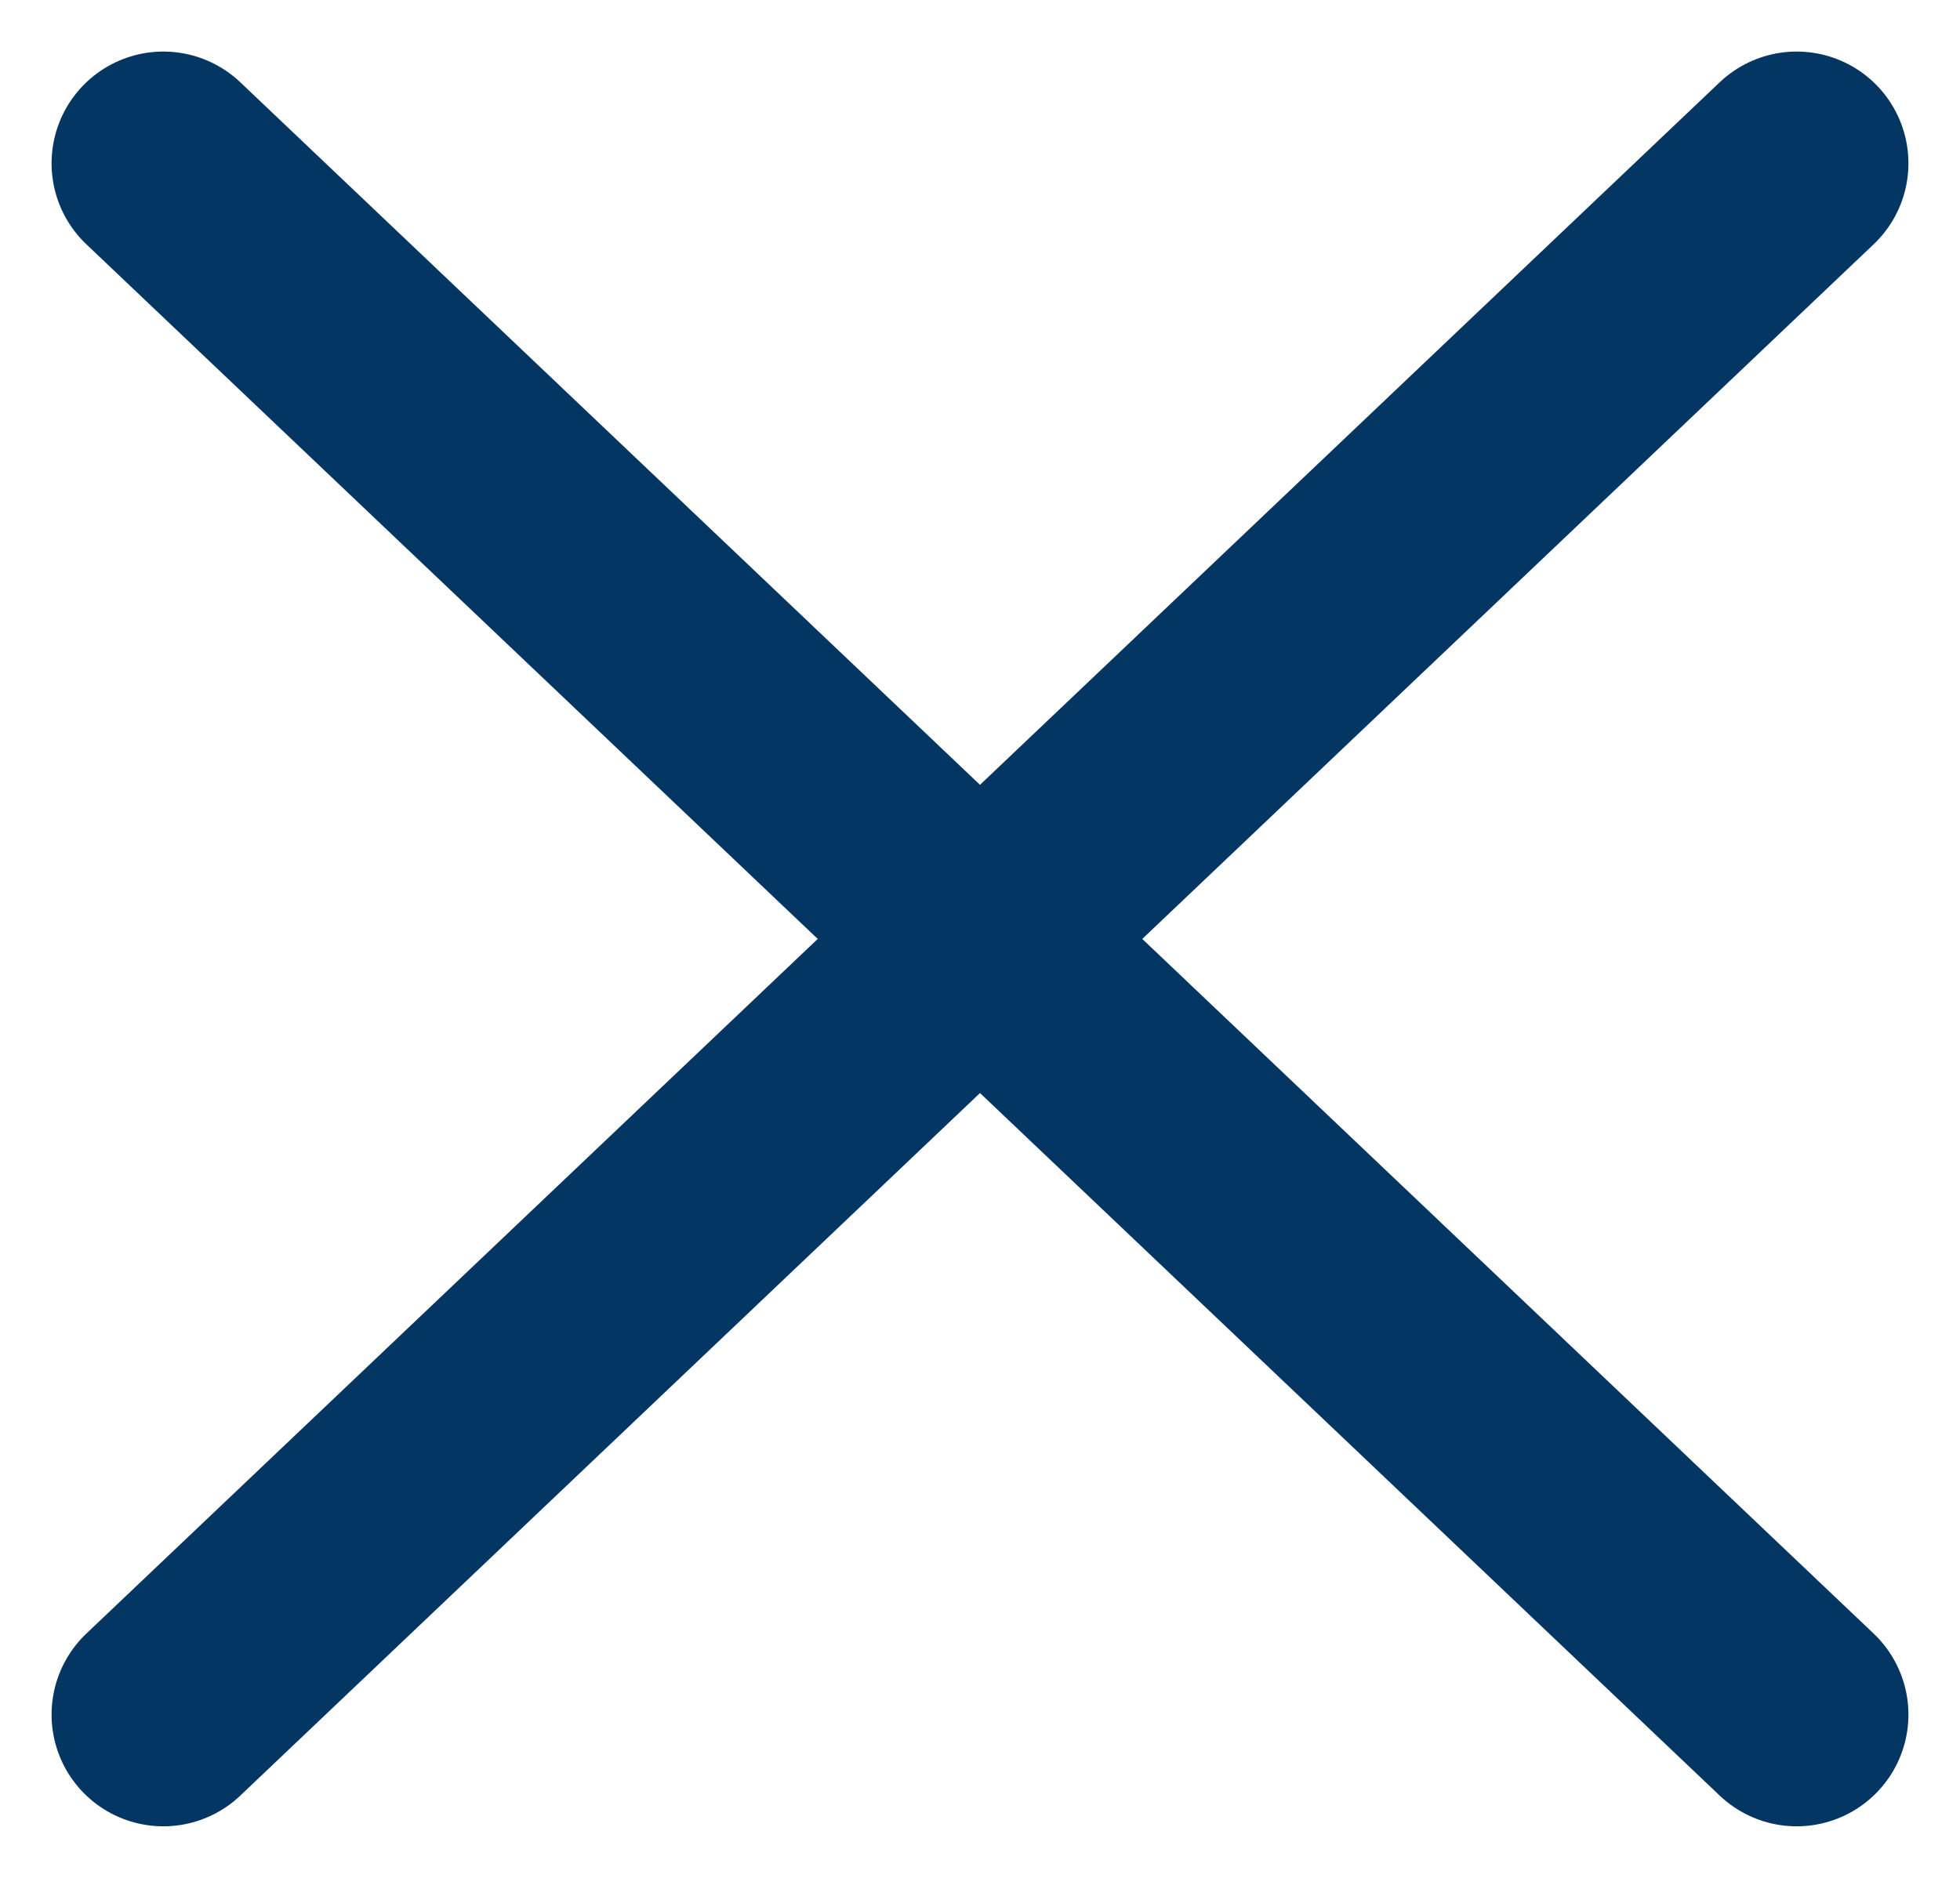 <svg width="24" height="23" viewBox="0 0 24 23" fill="none" xmlns="http://www.w3.org/2000/svg">
<path d="M2 21L22 2" stroke="#033663" stroke-width="2.737" stroke-linecap="round"/>
<path d="M2 2L22 21" stroke="#033663" stroke-width="2.737" stroke-linecap="round"/>
</svg>

